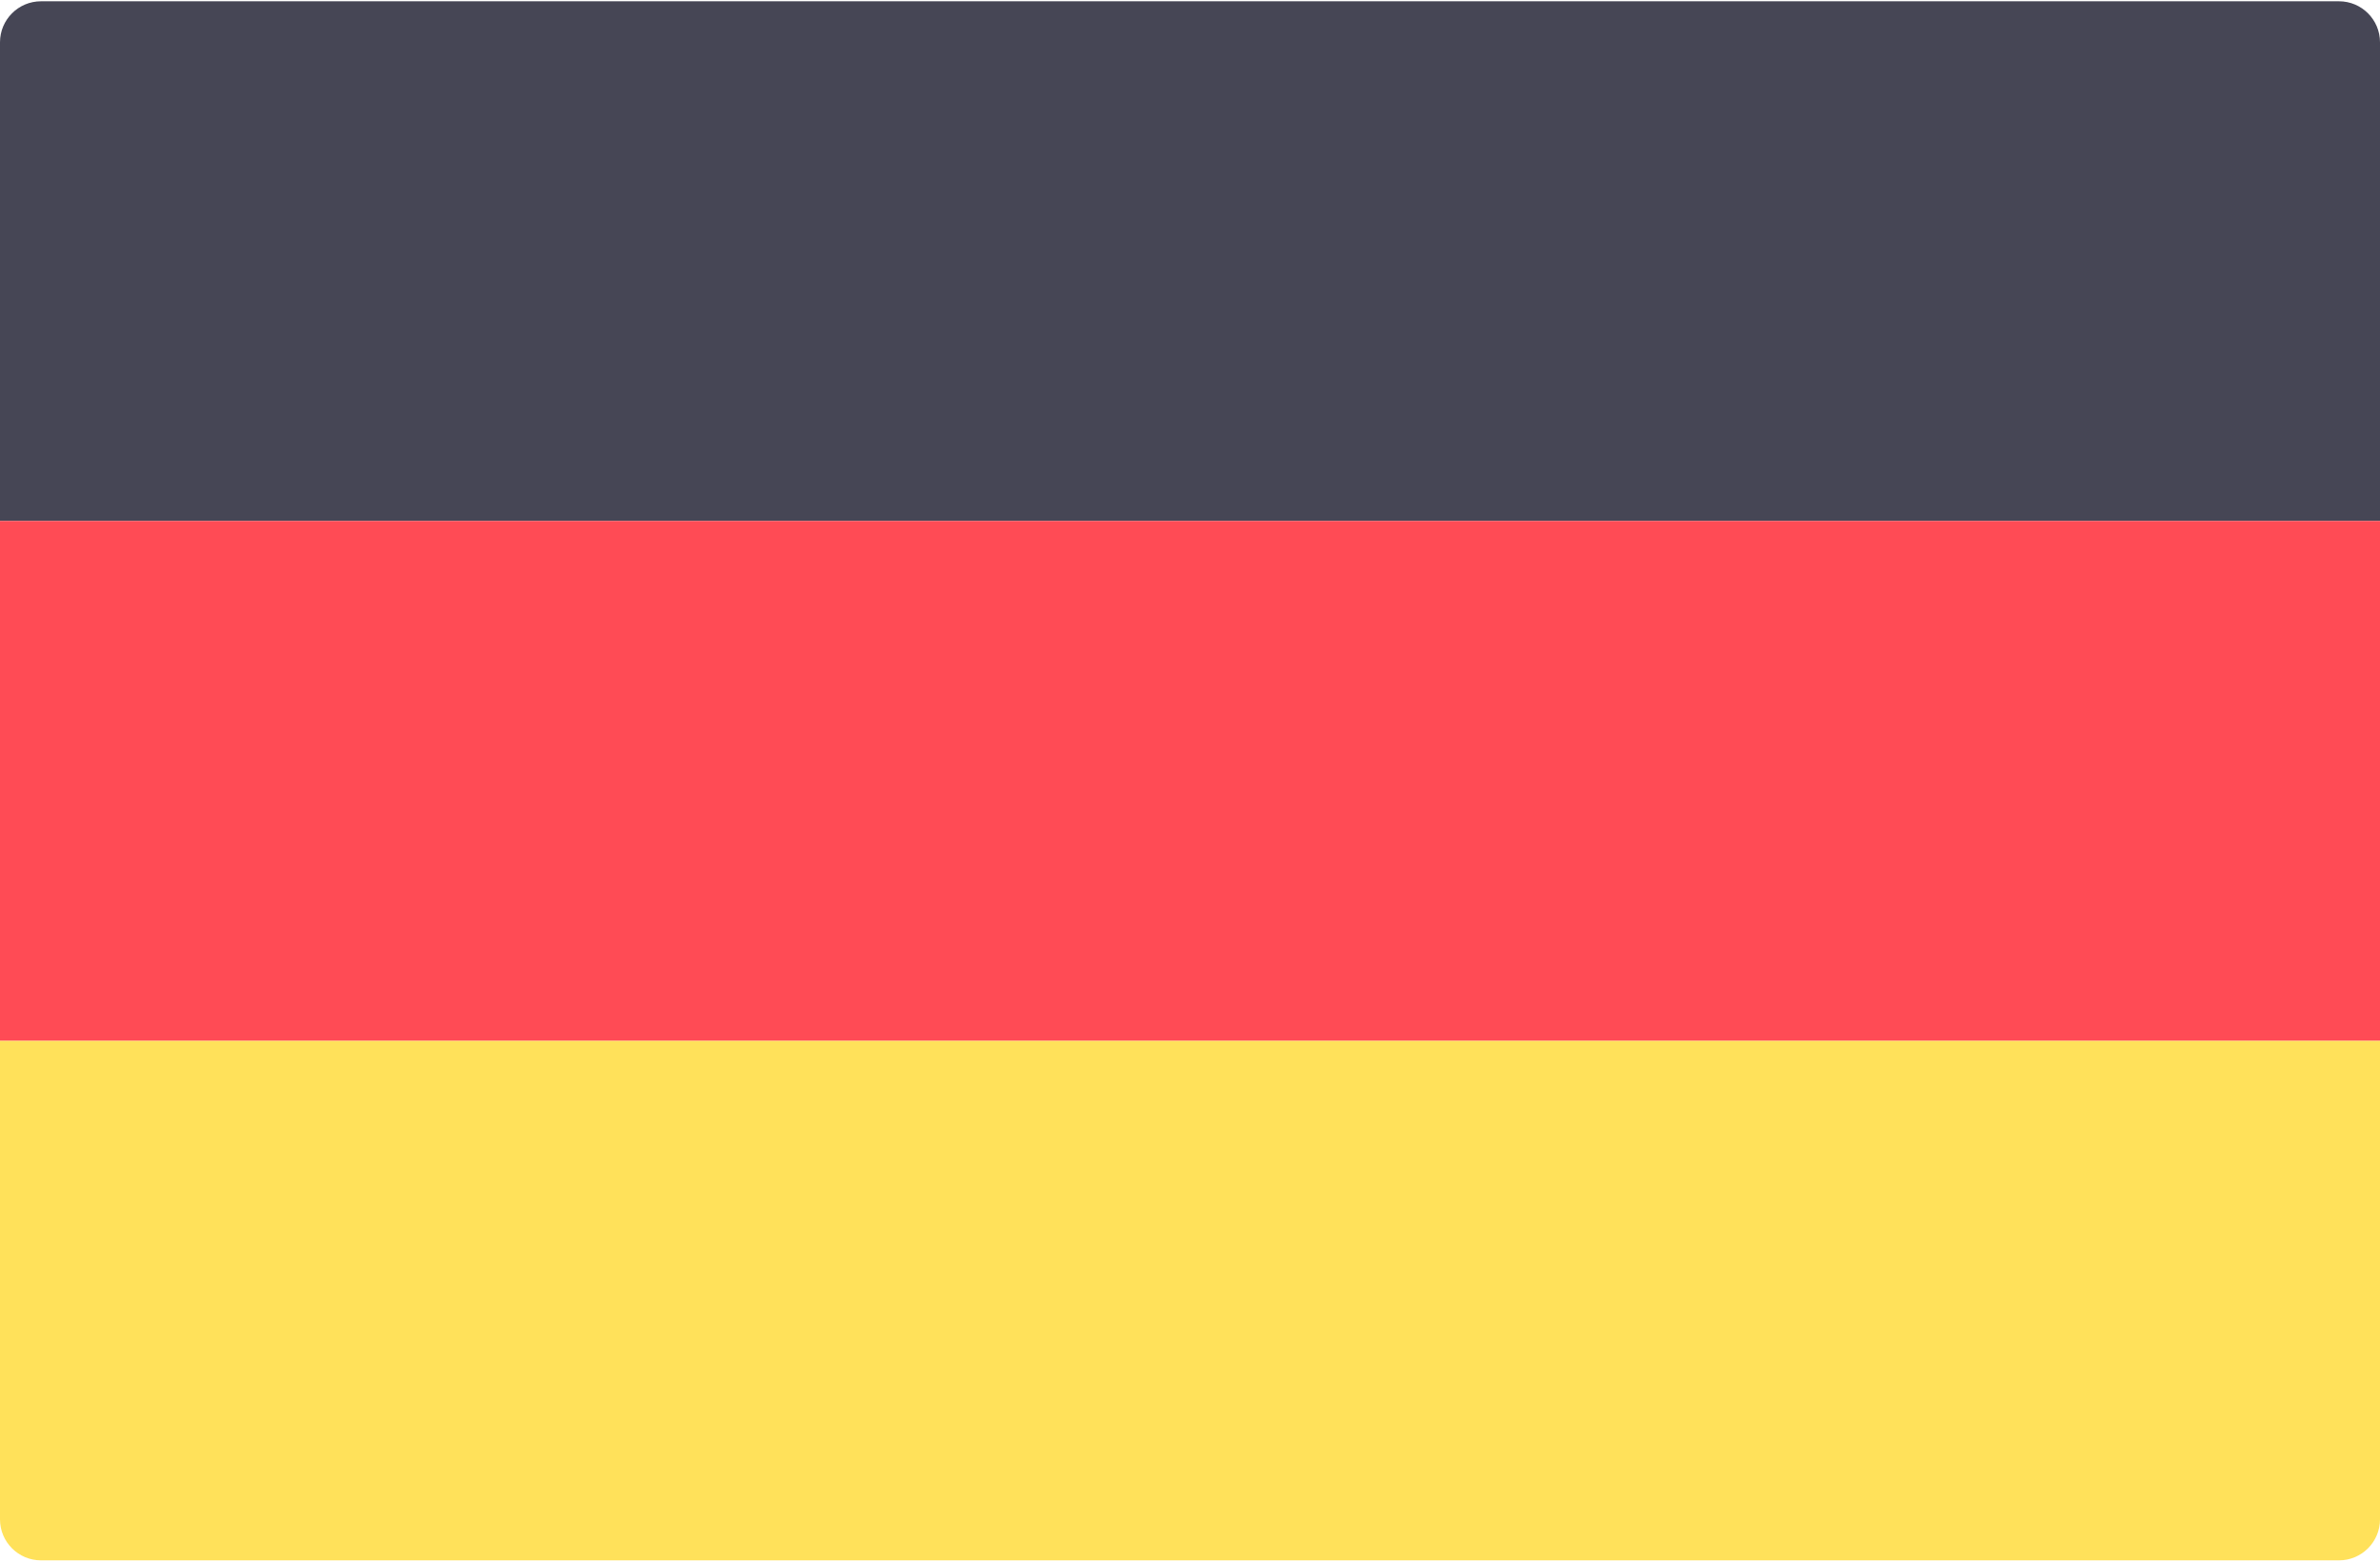 <?xml version="1.0" encoding="UTF-8"?>
<svg width="512px" height="336px" viewBox="0 0 512 336" version="1.1" xmlns="http://www.w3.org/2000/svg" xmlns:xlink="http://www.w3.org/1999/xlink">
    <!-- Generator: Sketch 63.1 (92452) - https://sketch.com -->
    <title>de</title>
    <desc>Created with Sketch.</desc>
    <g id="Page-1" stroke="none" stroke-width="1" fill="none" fill-rule="evenodd">
        <g id="de" fill-rule="nonzero">
            <path d="M512.001,112.092 L0,112.092 L0,9.103 C0,4.228 3.953,0.275 8.828,0.275 L503.173,0.275 C508.048,0.275 512.001,4.228 512.001,9.103 L512.001,112.092 L512.001,112.092 Z" id="Path" fill="#464655"></path>
            <path d="M503.172,335.724 L8.828,335.724 C3.953,335.724 0,331.771 0,326.896 L0,223.908 L512,223.908 L512,326.896 C512,331.772 508.047,335.724 503.172,335.724 Z" id="Path" fill="#FFE15A"></path>
            <rect id="Rectangle" fill="#FF4B55" x="0" y="112.088" width="512" height="111.812"></rect>
        </g>
    </g>
</svg>